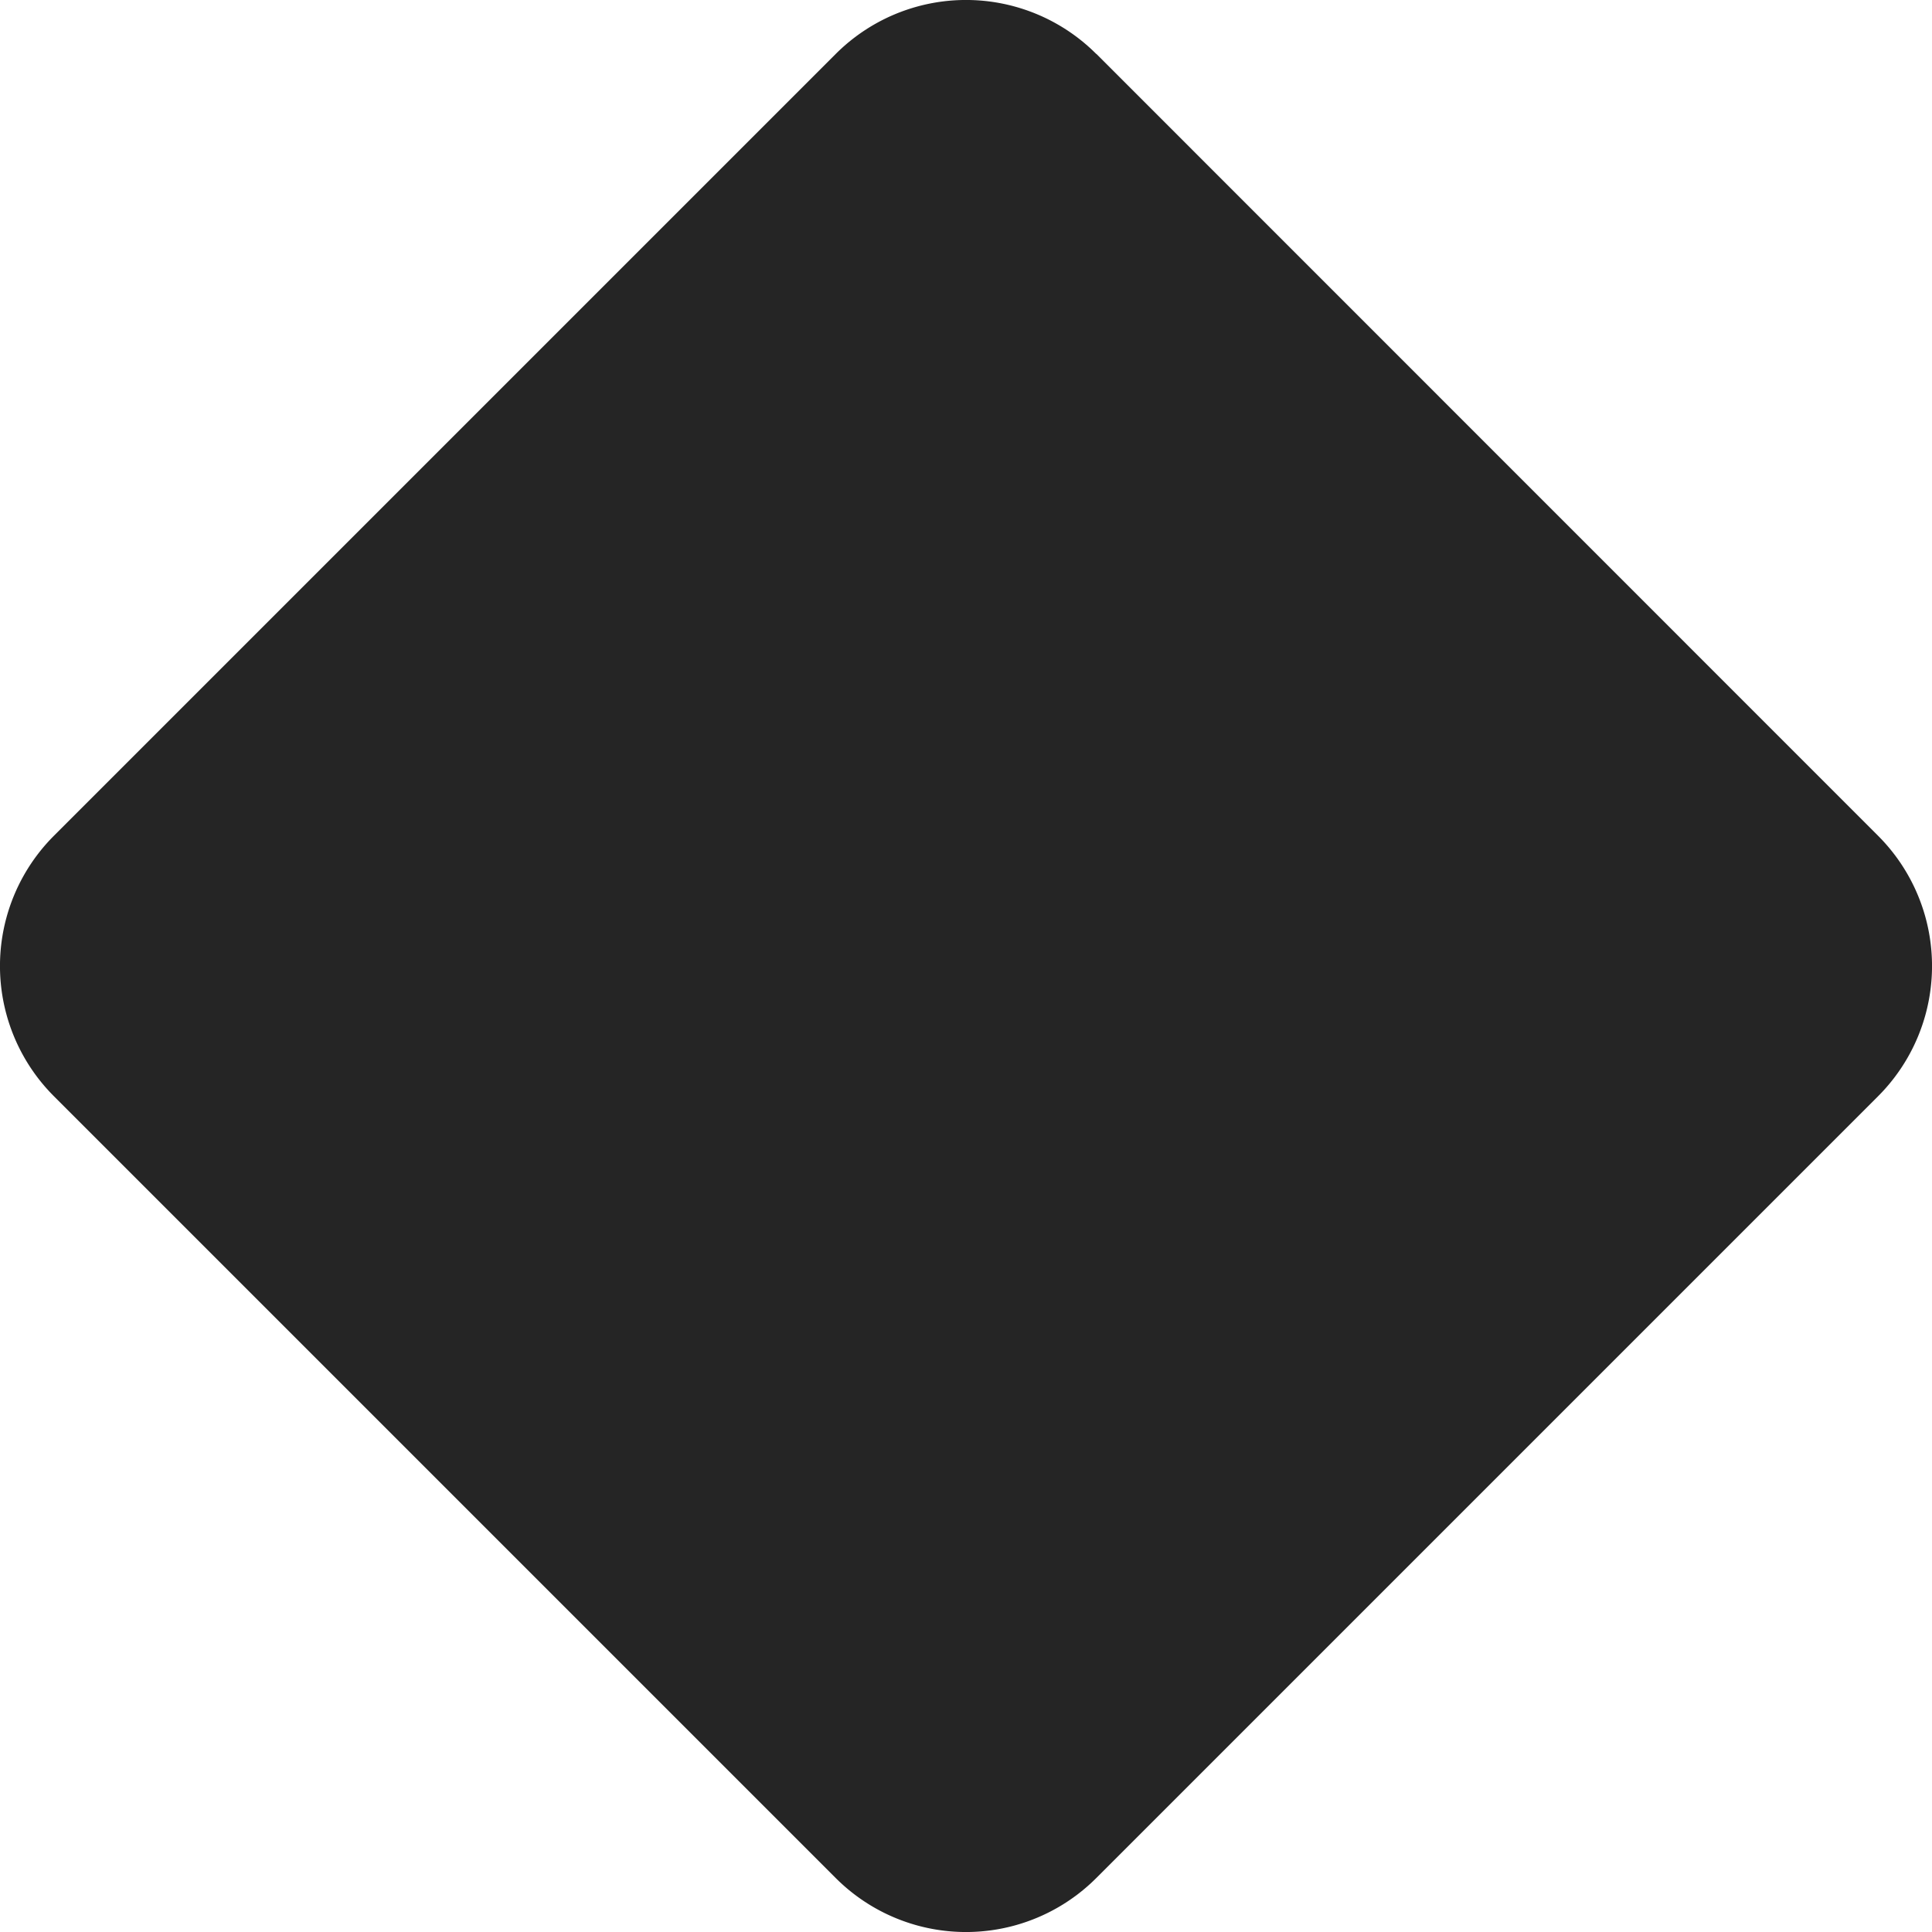 <svg width="12" height="12" viewBox="0 0 12 12" version="1.1" xmlns="http://www.w3.org/2000/svg"><title>Mask</title><g id="Page-1" stroke="none" stroke-width="1" fill="none" fill-rule="evenodd"><g id="Single-Nieuws" transform="translate(-648 -350)" fill="#252525"><g id="Group-3" transform="translate(536 340)"><path d="M118.81 10.335l4.855 4.856a1.144 1.144 0 0 1 0 1.618l-4.856 4.856a1.144 1.144 0 0 1-1.618 0l-4.856-4.856a1.144 1.144 0 0 1 0-1.618l4.856-4.856a1.144 1.144 0 0 1 1.618 0z" id="Mask"/></g></g></g></svg>